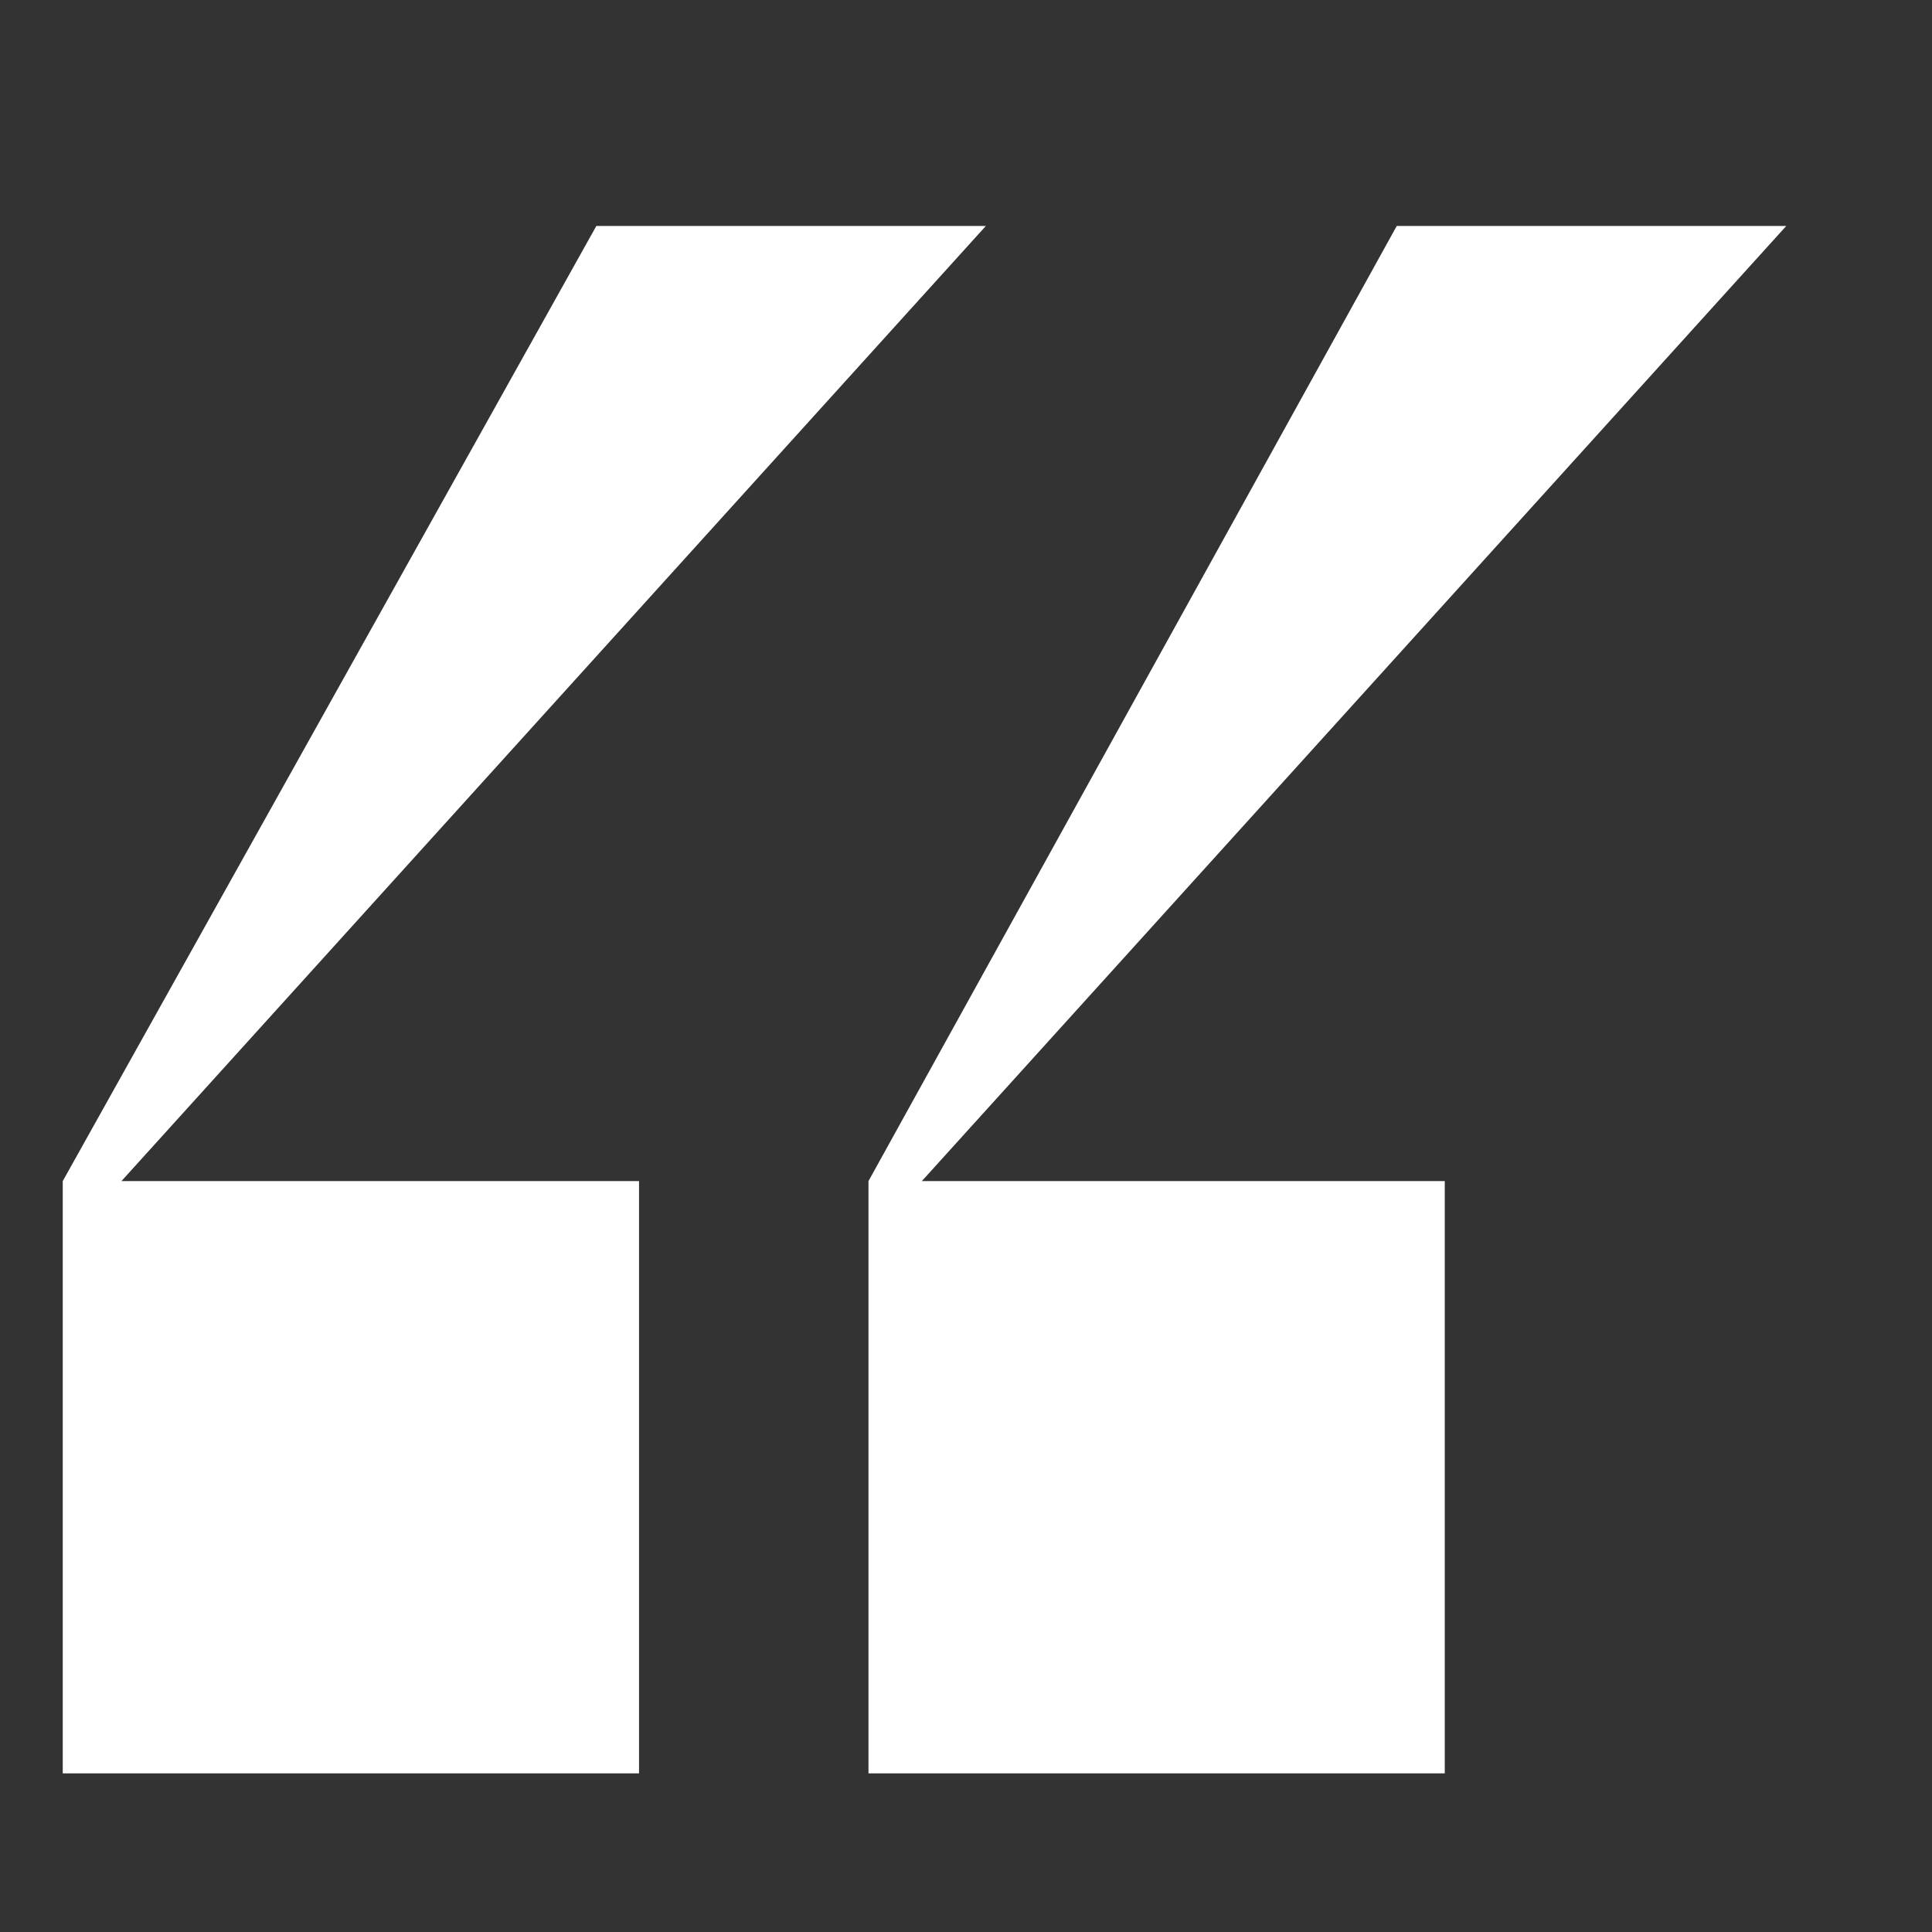 <svg width="42" height="42" viewBox="0 0 42 42" fill="none" xmlns="http://www.w3.org/2000/svg">
<rect x="0" y="0" width="42" height="42" fill="#333333" stroke="none"/>
<g clip-path="url(#clip0_1229_492)">
<path d="M12.964 4.912H21.432L2.64 25.676H13.892V38.552H1.364V25.676L12.964 4.912ZM30.364 4.912H38.832L20.04 25.676H31.408V38.552H18.88V25.676L30.364 4.912Z" fill="white"/>
</g>
<defs>
<clipPath id="clip0_1229_492">
<rect width="42" height="42" fill="white"/>
</clipPath>
</defs>
</svg>

